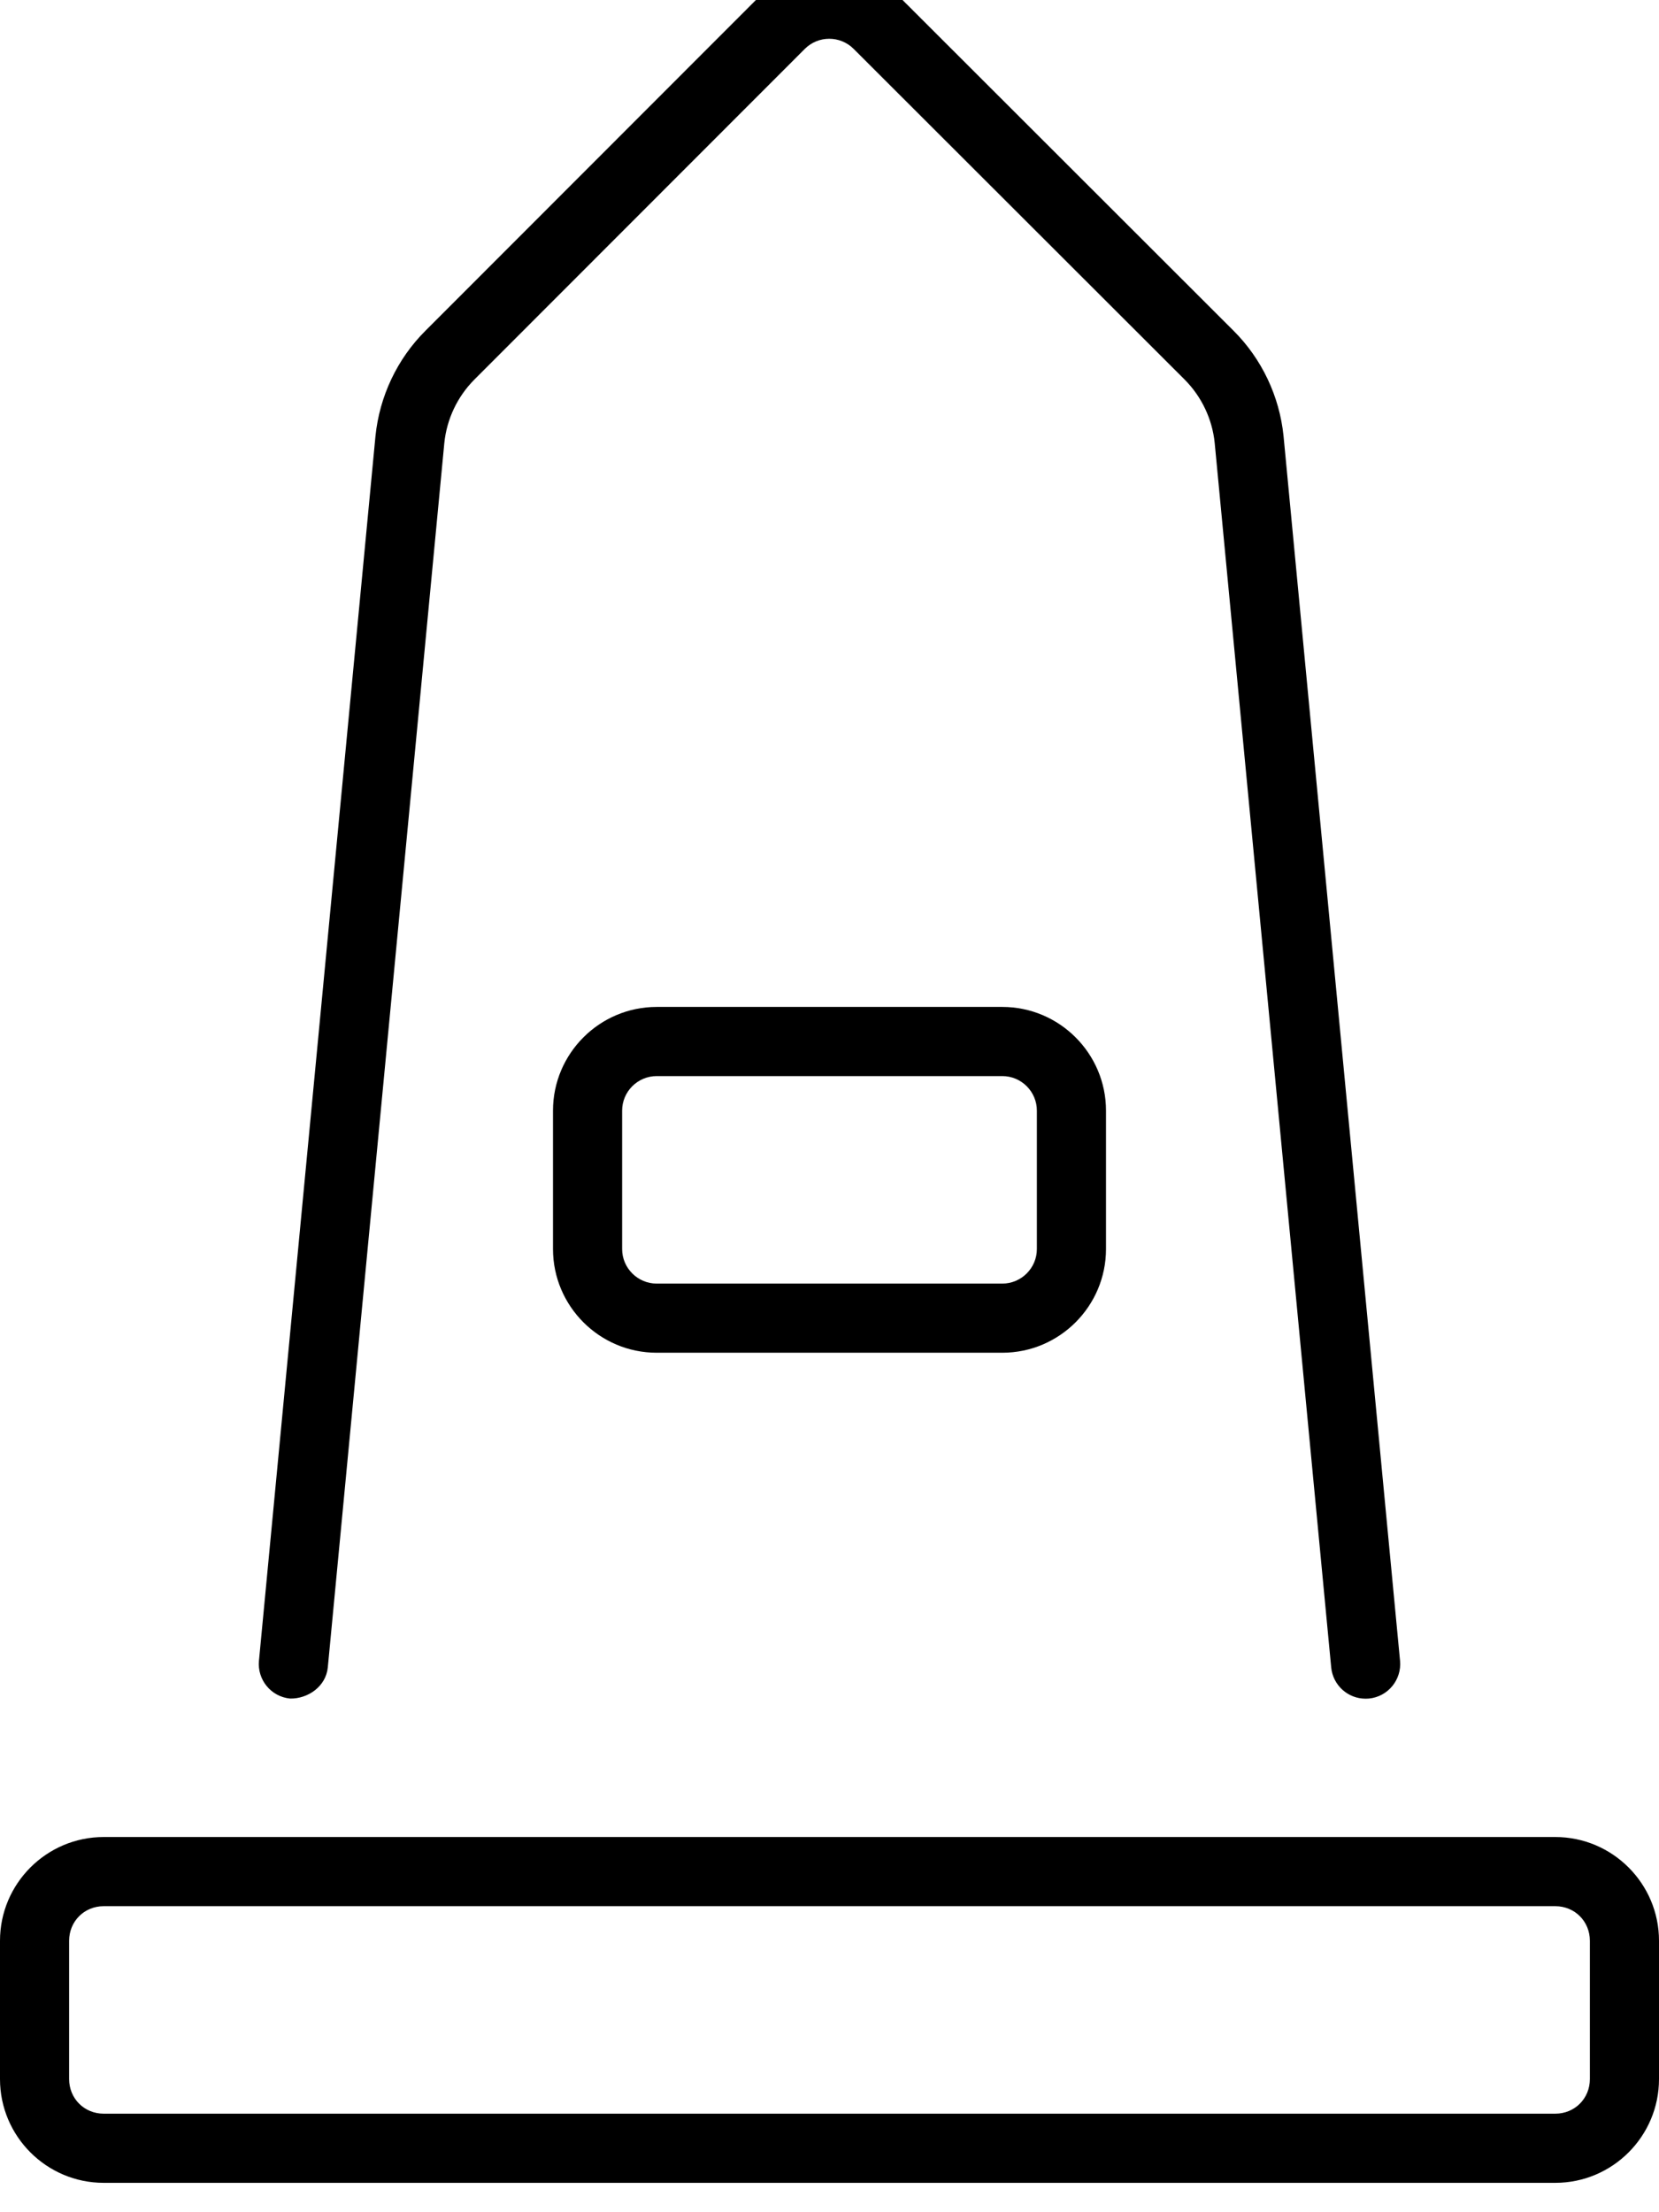 <svg xmlns="http://www.w3.org/2000/svg" viewBox="0 0 384 512"><!-- Font Awesome Pro 6.0.0-alpha2 by @fontawesome - https://fontawesome.com License - https://fontawesome.com/license (Commercial License) --><path d="M67.156 393.118C71.312 393.181 75.438 390.304 75.875 385.911L102.844 102.532C103.406 96.999 105.875 91.794 109.781 87.87L186.281 11.319C189.406 8.192 194.469 8.192 197.594 11.319L274.219 87.87C278.125 91.794 280.594 96.999 281.156 102.485L308.125 385.911C308.531 390.054 312 393.149 316.094 393.149C316.344 393.149 316.594 393.134 316.844 393.118C321.25 392.696 324.469 388.788 324.062 384.38L297.094 100.907C296.156 91.714 292.062 83.069 285.531 76.552L208.906 0.001C199.844 -9.065 184.031 -9.065 174.969 0.001L98.469 76.552C91.938 83.069 87.844 91.714 86.906 100.954L59.938 384.38C59.531 388.788 62.75 392.696 67.156 393.118ZM152 233.046C138.781 233.046 128 243.815 128 257.056V289.071C128 302.312 138.781 313.081 152 313.081H232C245.219 313.081 256 302.312 256 289.071V257.056C256 243.815 245.219 233.046 232 233.046H152ZM240 257.056V289.071C240 293.479 236.406 297.075 232 297.075H152C147.594 297.075 144 293.479 144 289.071V257.056C144 252.647 147.594 249.052 152 249.052H232C236.406 249.052 240 252.647 240 257.056ZM360 425.165H24C10.781 425.165 0 435.935 0 449.175V481.19C0 494.431 10.781 505.2 24 505.2H360C373.219 505.2 384 494.431 384 481.19V449.175C384 435.935 373.219 425.165 360 425.165ZM368 481.19C368 485.677 364.5 489.194 360 489.194H24C19.5 489.194 16 485.677 16 481.19V449.175C16 444.688 19.5 441.171 24 441.171H360C364.5 441.171 368 444.688 368 449.175V481.19Z"/></svg>